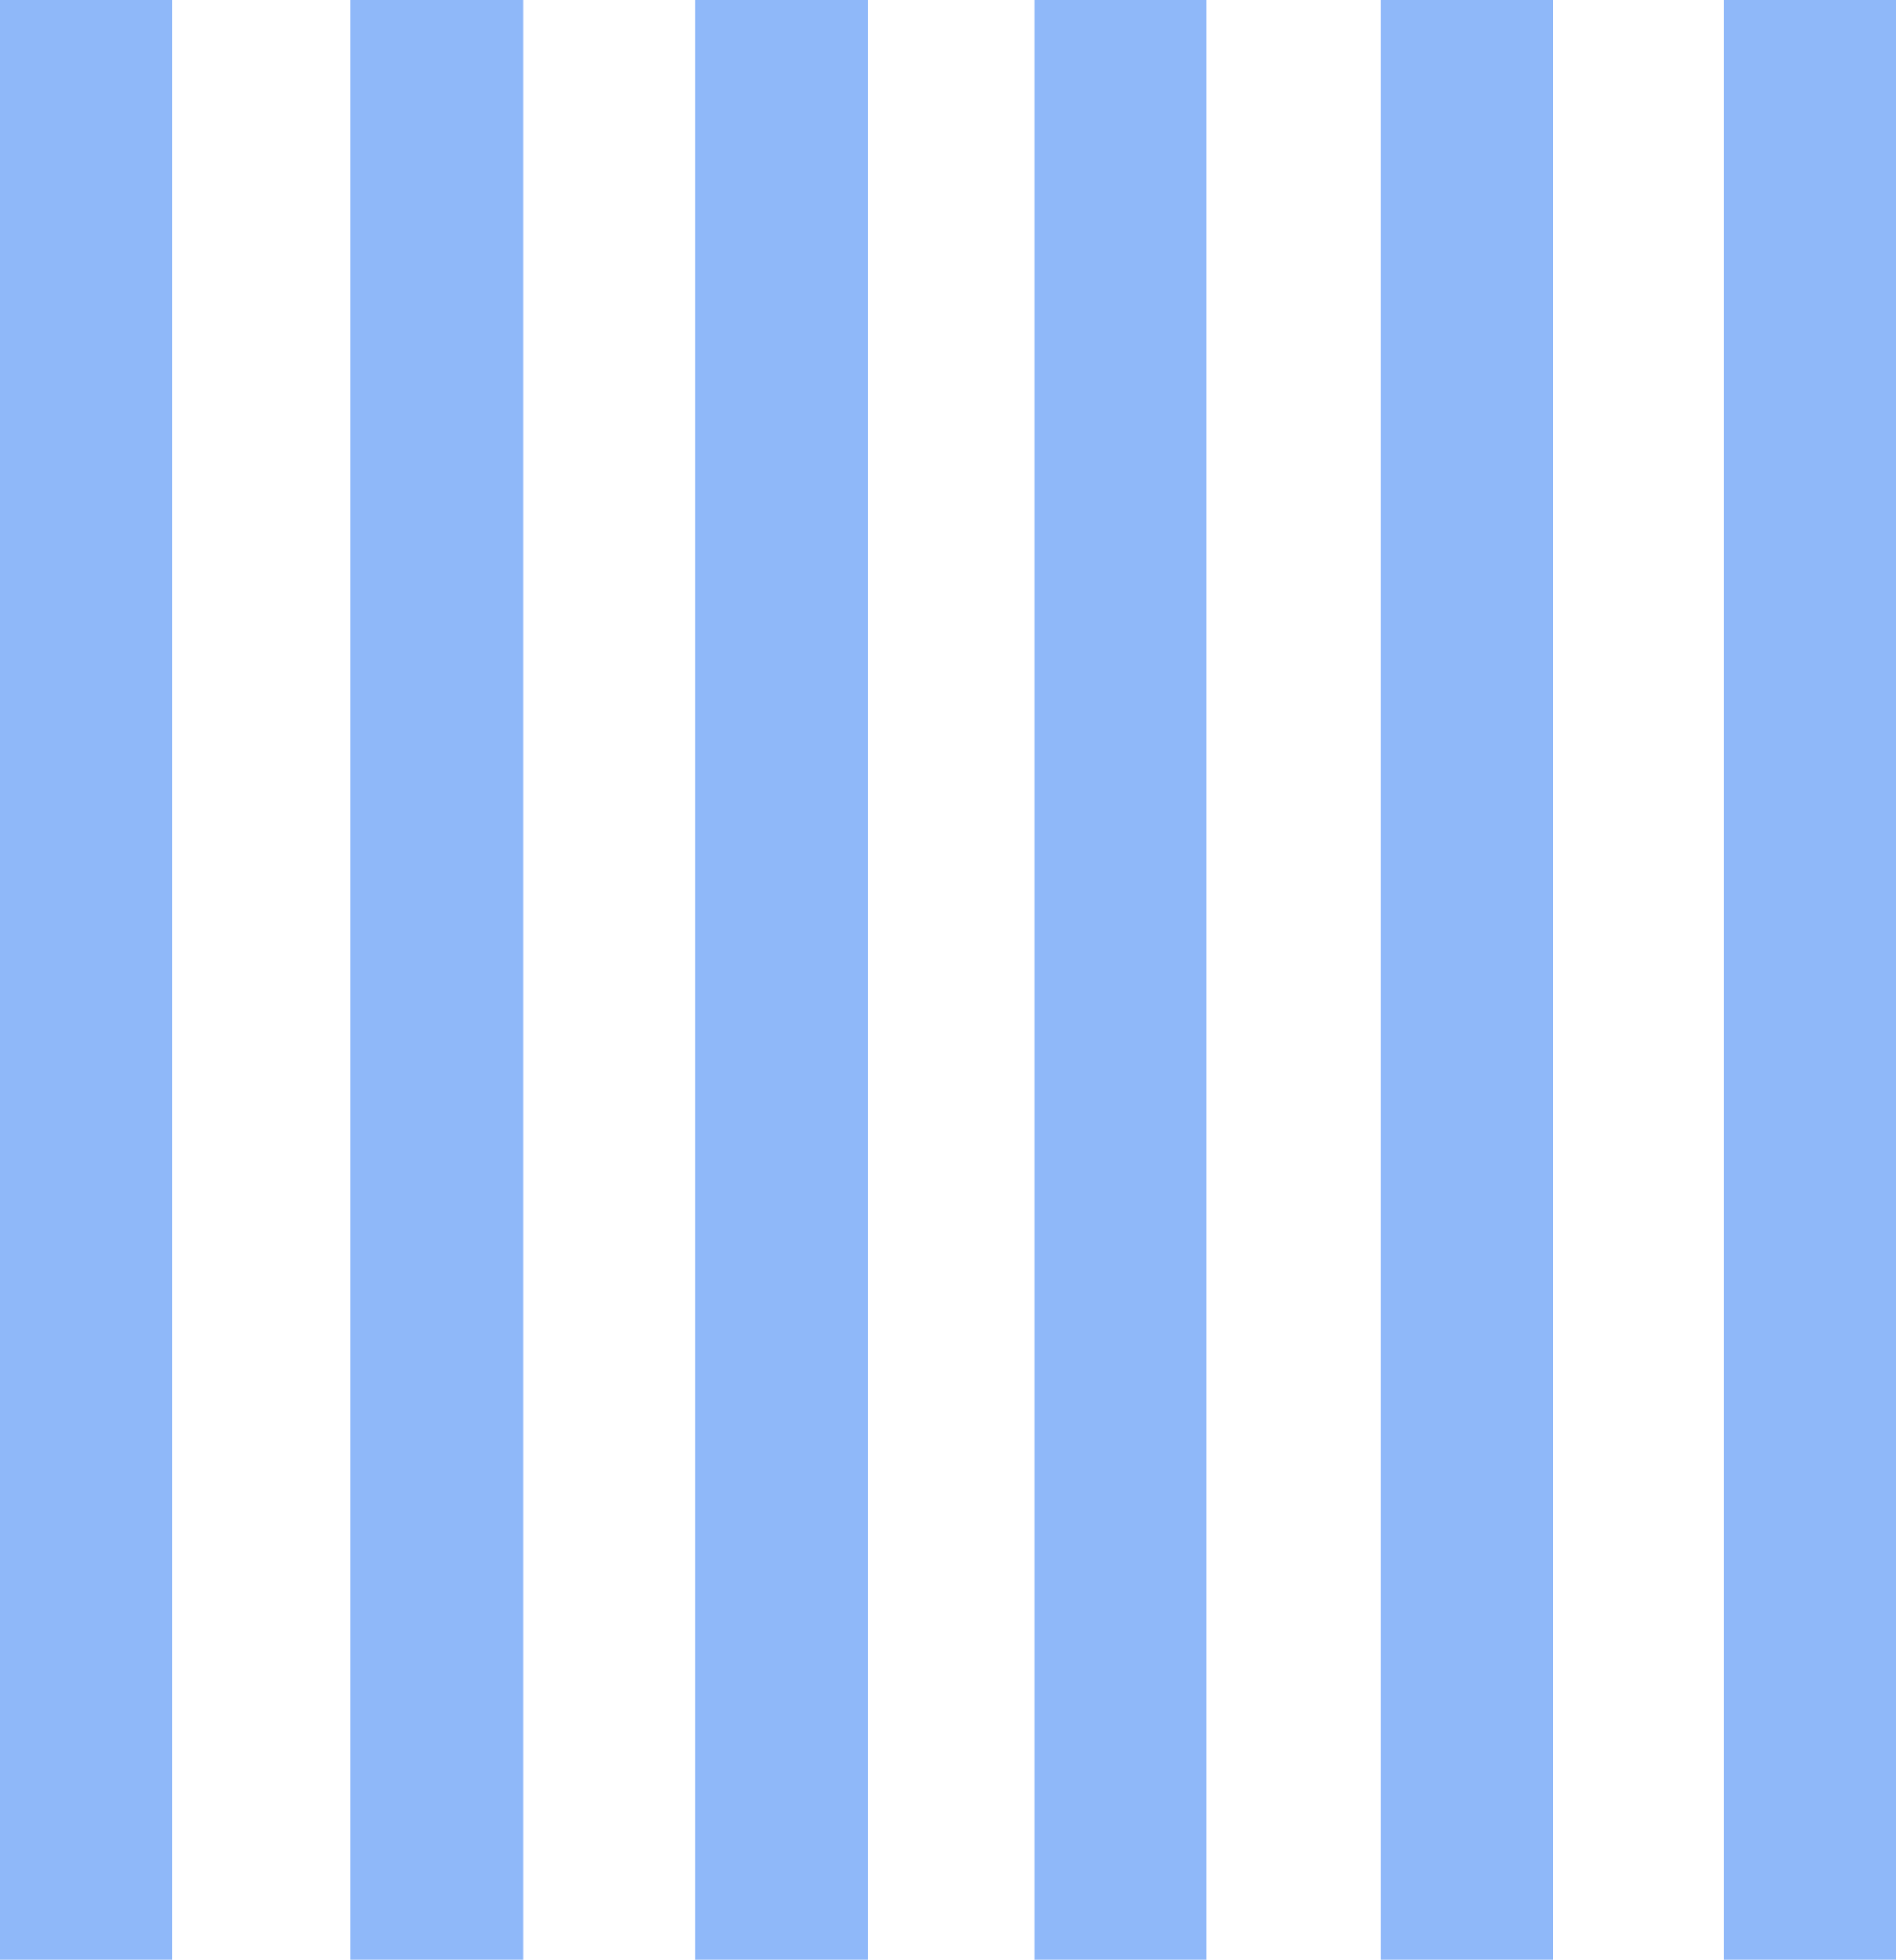 <svg xmlns="http://www.w3.org/2000/svg" viewBox="0 0 968 1000"><defs><style>.cls-1{fill:#8fb8f9;}</style></defs><title>footer-bg-patternFichier 1</title><g id="Calque_2" data-name="Calque 2"><g id="Calque_1-2" data-name="Calque 1"><rect class="cls-1" width="88" height="1000"/><rect class="cls-1" x="179" width="88" height="1000"/><rect class="cls-1" x="355" width="88" height="1000"/><rect class="cls-1" x="528" width="88" height="1000"/><rect class="cls-1" x="705" width="88" height="1000"/><rect class="cls-1" x="880" width="88" height="1000"/></g></g></svg>